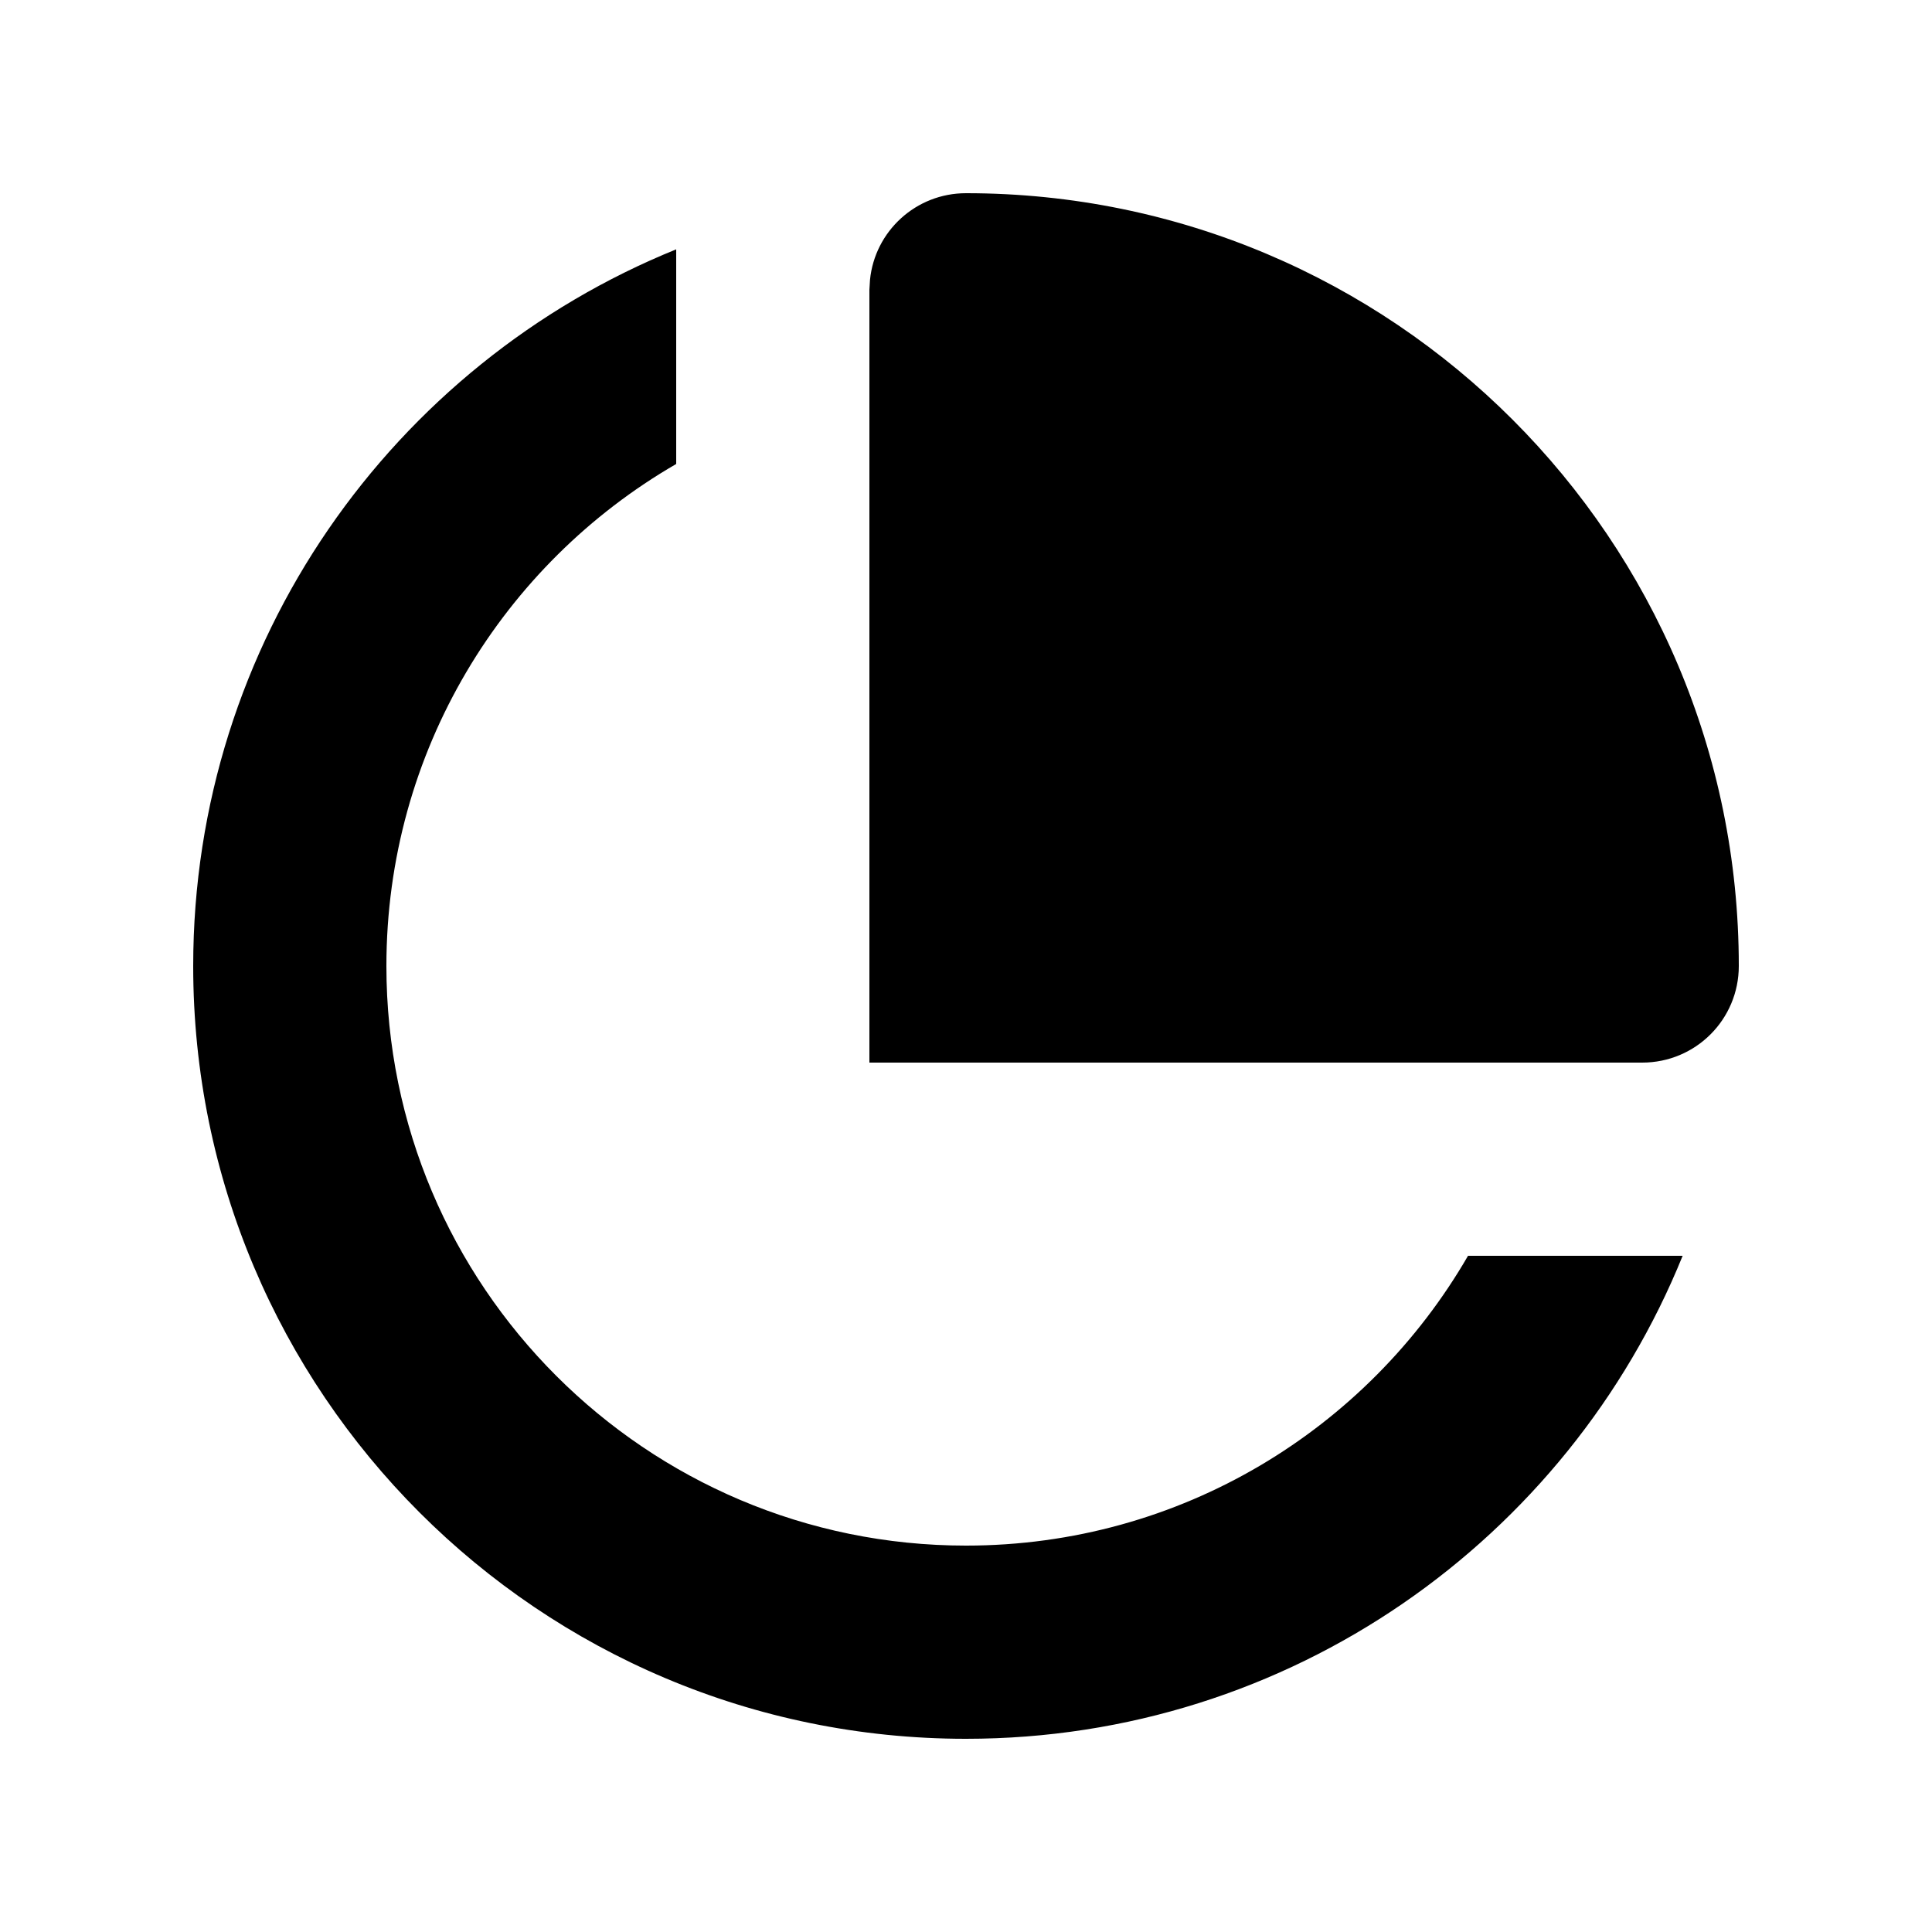 <svg xmlns="http://www.w3.org/2000/svg" viewBox="0 0 640 640"><!--! Font Awesome Pro 7.1.0 by @fontawesome - https://fontawesome.com License - https://fontawesome.com/license (Commercial License) Copyright 2025 Fonticons, Inc. --><path fill="currentColor" d="M224 153.7C166.6 186.9 128 248.9 128 320C128 426 214 512 320 512C391.1 512 453.1 473.4 486.3 416L557.4 416C519.4 509.8 427.4 576 320 576C178.6 576 64 461.4 64 320C64 212.6 130.2 120.6 224 82.6L224 153.7zM320 64C461.4 64 576 178.6 576 320C576 337.7 561.7 352 544 352L288 352L288 96L288.2 92.7C289.8 76.6 303.4 64 320 64z"/></svg>